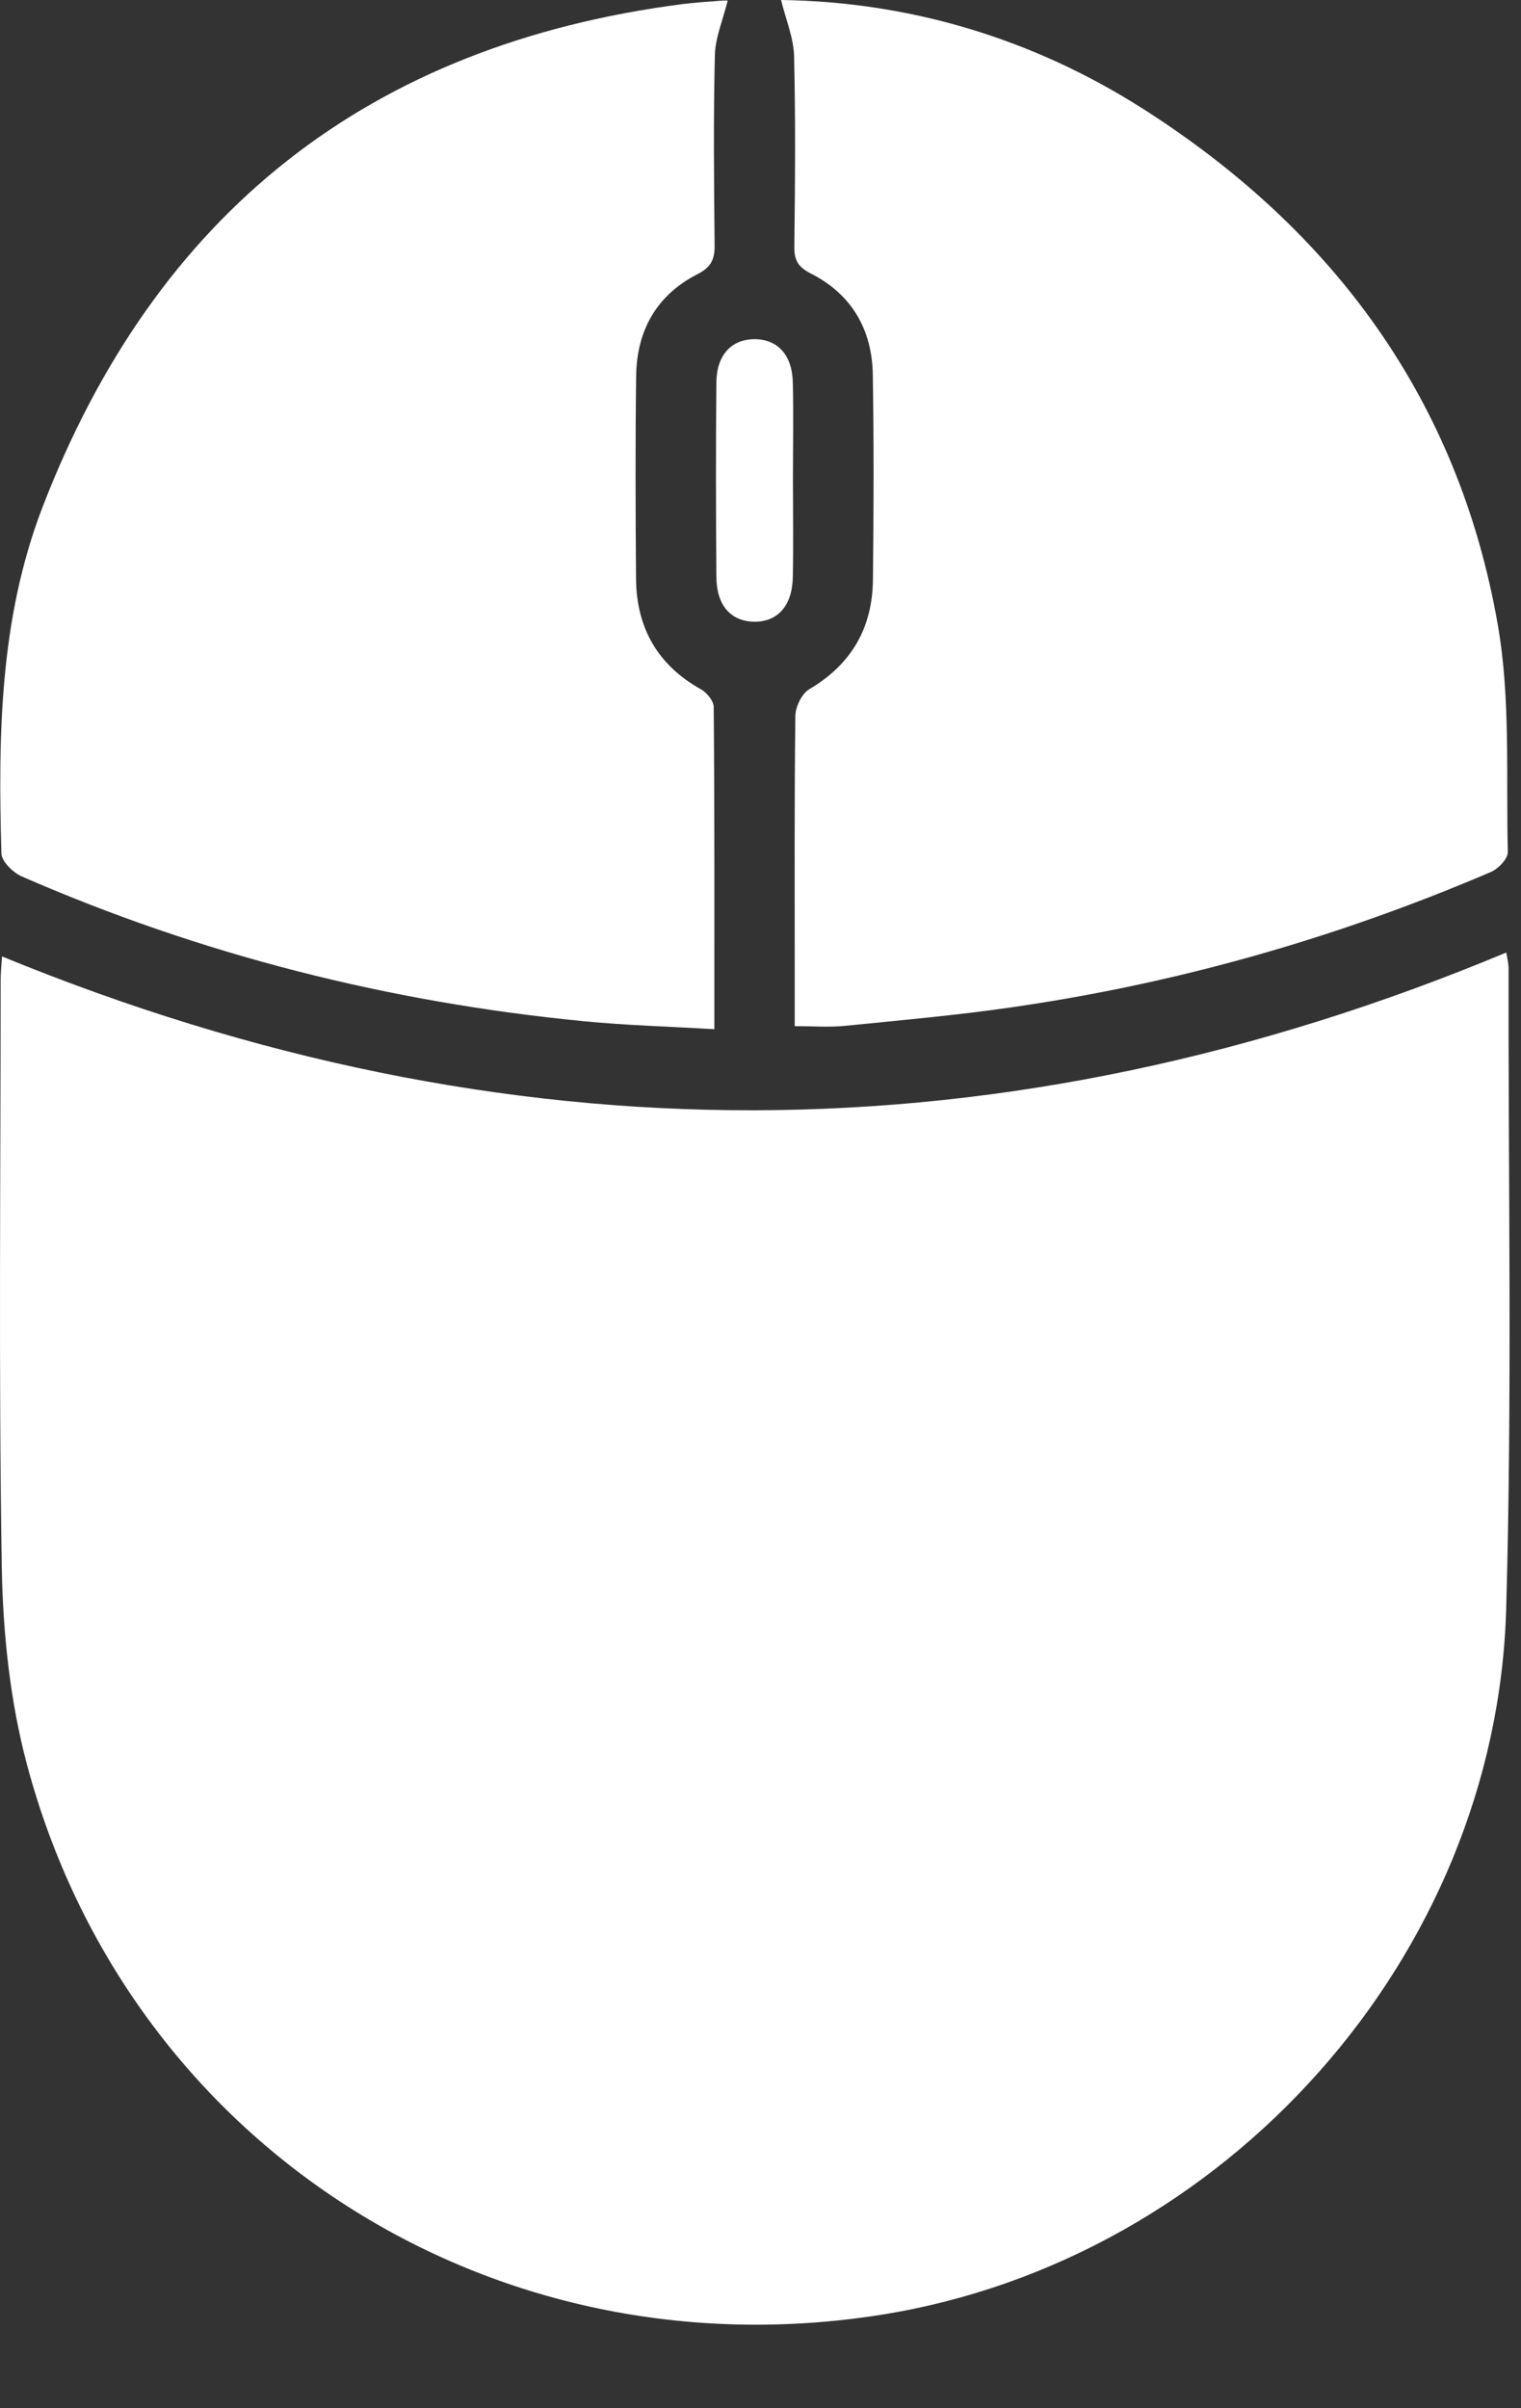 <svg width="12" height="19" viewBox="0 0 12 19" fill="none" xmlns="http://www.w3.org/2000/svg">
<rect x="0" y="0" width="12" height="19" fill="#333333" stroke="none"/>
<path d="M0.016 7.546C3.983 9.174 7.932 9.165 11.884 7.515C11.891 7.563 11.902 7.6 11.902 7.637C11.899 9.324 11.931 11.011 11.883 12.697C11.804 15.443 9.665 17.83 6.957 18.262C3.88 18.753 1.014 16.921 0.213 13.923C0.079 13.42 0.023 12.884 0.014 12.362C-0.011 10.821 0.005 9.279 0.005 7.738C0.005 7.679 0.011 7.621 0.016 7.546Z" fill="white"/>
<path d="M5.741 0.005C5.704 0.156 5.644 0.295 5.64 0.434C5.628 0.935 5.633 1.436 5.638 1.936C5.639 2.048 5.609 2.109 5.503 2.163C5.181 2.327 5.024 2.607 5.019 2.964C5.012 3.498 5.014 4.032 5.018 4.565C5.021 4.952 5.187 5.247 5.531 5.439C5.577 5.465 5.631 5.531 5.631 5.579C5.638 6.415 5.636 7.251 5.636 8.12C5.281 8.099 4.941 8.09 4.604 8.057C3.067 7.907 1.586 7.533 0.17 6.914C0.101 6.883 0.013 6.796 0.011 6.733C-0.015 5.809 -0.004 4.885 0.334 4.005C1.229 1.68 2.912 0.351 5.387 0.032C5.485 0.02 5.583 0.013 5.682 0.006C5.714 0.003 5.747 0.005 5.741 0.005Z" fill="white"/>
<path d="M6.162 0C7.168 0.014 8.138 0.298 9.017 0.858C10.522 1.817 11.508 3.156 11.817 4.93C11.919 5.514 11.881 6.123 11.896 6.722C11.897 6.775 11.822 6.854 11.764 6.879C10.548 7.4 9.286 7.76 7.977 7.948C7.541 8.011 7.101 8.05 6.662 8.094C6.54 8.106 6.416 8.096 6.27 8.096C6.27 7.937 6.27 7.781 6.27 7.624C6.27 6.966 6.267 6.307 6.275 5.648C6.276 5.576 6.326 5.472 6.386 5.437C6.718 5.241 6.883 4.953 6.887 4.575C6.893 4.035 6.895 3.495 6.886 2.955C6.88 2.598 6.718 2.32 6.395 2.157C6.297 2.107 6.266 2.054 6.267 1.947C6.273 1.446 6.277 0.945 6.265 0.445C6.262 0.301 6.201 0.157 6.162 0Z" fill="white"/>
<path d="M6.256 3.786C6.256 4.042 6.26 4.299 6.255 4.555C6.25 4.783 6.131 4.911 5.943 4.905C5.764 4.899 5.654 4.775 5.652 4.554C5.648 4.041 5.647 3.528 5.652 3.016C5.654 2.799 5.773 2.676 5.954 2.676C6.135 2.677 6.25 2.8 6.255 3.017C6.261 3.273 6.256 3.53 6.256 3.786Z" fill="white"/>
</svg>